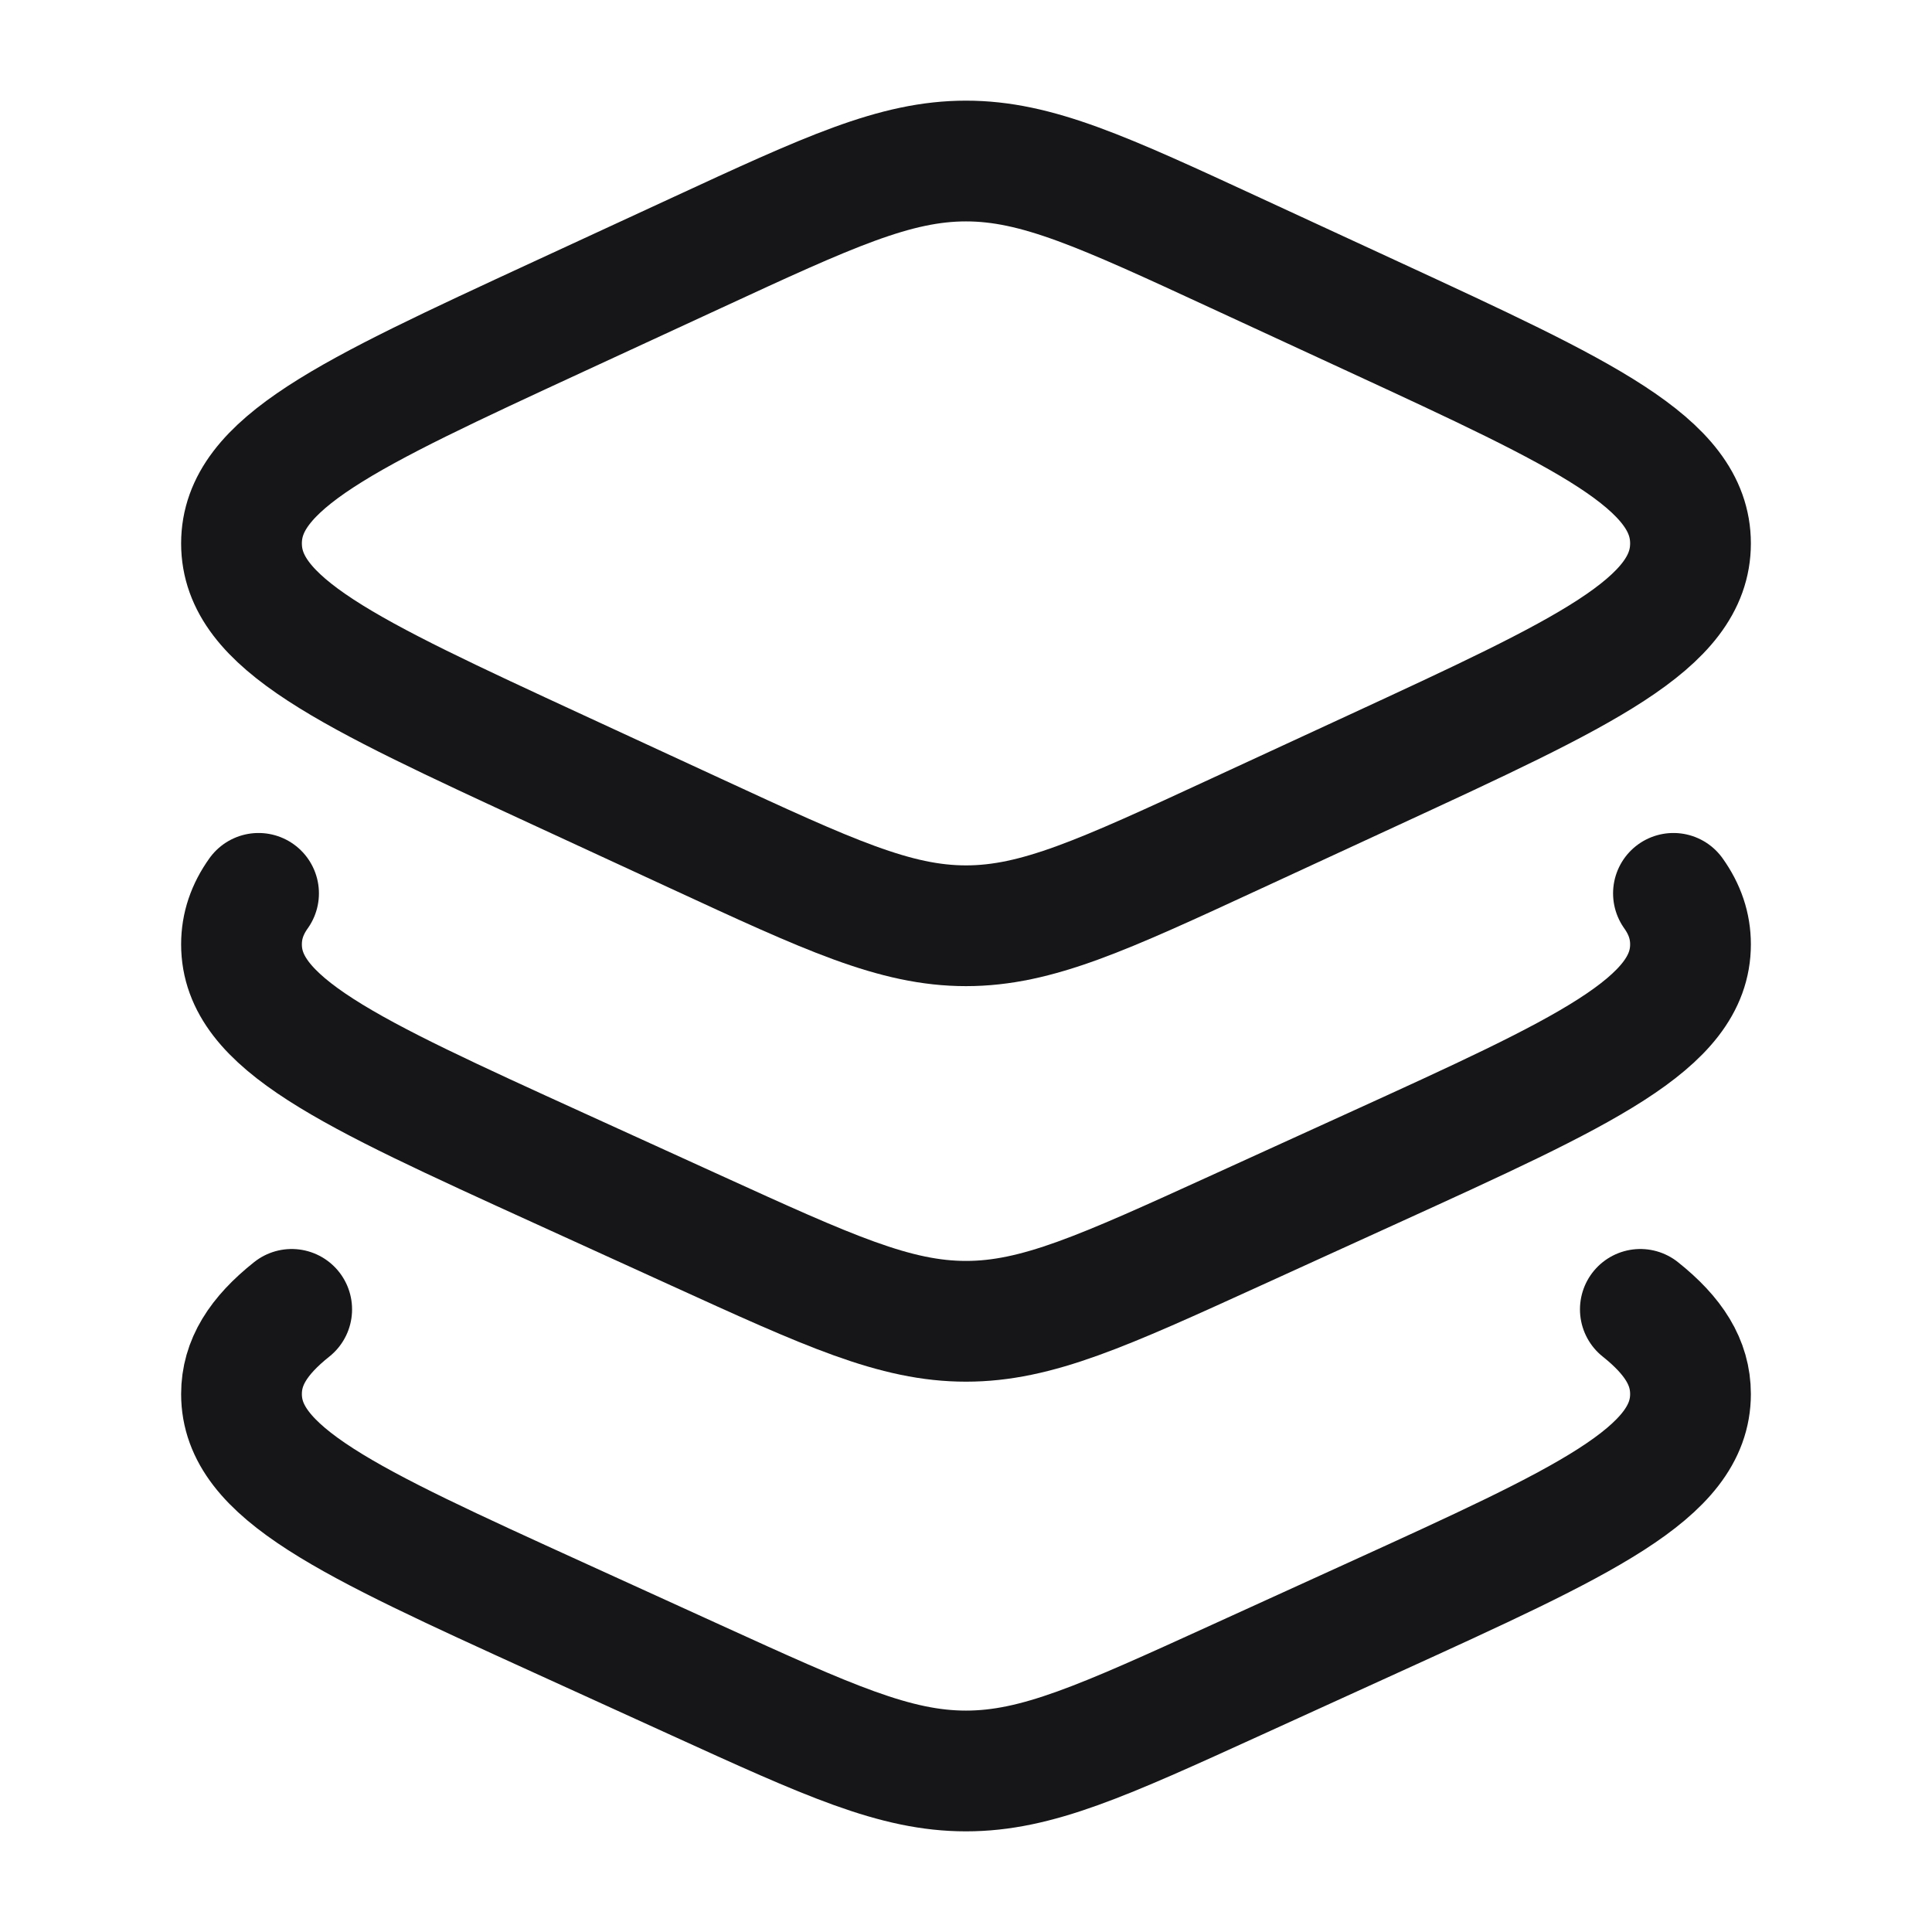<svg width="52" height="52" viewBox="0 0 52 52" fill="none" xmlns="http://www.w3.org/2000/svg">
<path d="M18.727 6.816L15.033 8.523C9.344 11.153 6.5 12.468 6.5 14.626C6.5 16.784 9.344 18.098 15.033 20.728L18.727 22.435C22.306 24.09 24.096 24.917 26 24.917C27.904 24.917 29.694 24.09 33.273 22.435L36.967 20.728C42.656 18.098 45.5 16.784 45.5 14.626C45.5 12.468 42.656 11.153 36.967 8.523L33.273 6.816C29.694 5.161 27.904 4.334 26 4.334C24.096 4.334 22.306 5.161 18.727 6.816Z" stroke="#161618" stroke-width="3.25" stroke-linecap="round" stroke-linejoin="round"/>
<path d="M45.041 24.045C45.347 24.475 45.5 24.924 45.5 25.418C45.5 27.545 42.656 28.841 36.967 31.433L33.273 33.116C29.694 34.747 27.904 35.563 26 35.563C24.096 35.563 22.306 34.747 18.727 33.116L15.033 31.433C9.344 28.841 6.5 27.545 6.5 25.418C6.5 24.924 6.653 24.475 6.959 24.045" stroke="#161618" stroke-width="3.25" stroke-linecap="round" stroke-linejoin="round"/>
<path d="M44.15 35.242C45.05 35.959 45.5 36.674 45.5 37.52C45.5 39.648 42.656 40.944 36.967 43.536L33.273 45.219C29.694 46.85 27.904 47.666 26 47.666C24.096 47.666 22.306 46.85 18.727 45.219L15.033 43.536C9.344 40.944 6.5 39.648 6.5 37.52C6.5 36.674 6.95 35.959 7.851 35.242" stroke="#161618" stroke-width="3.25" stroke-linecap="round" stroke-linejoin="round"/>
</svg>
